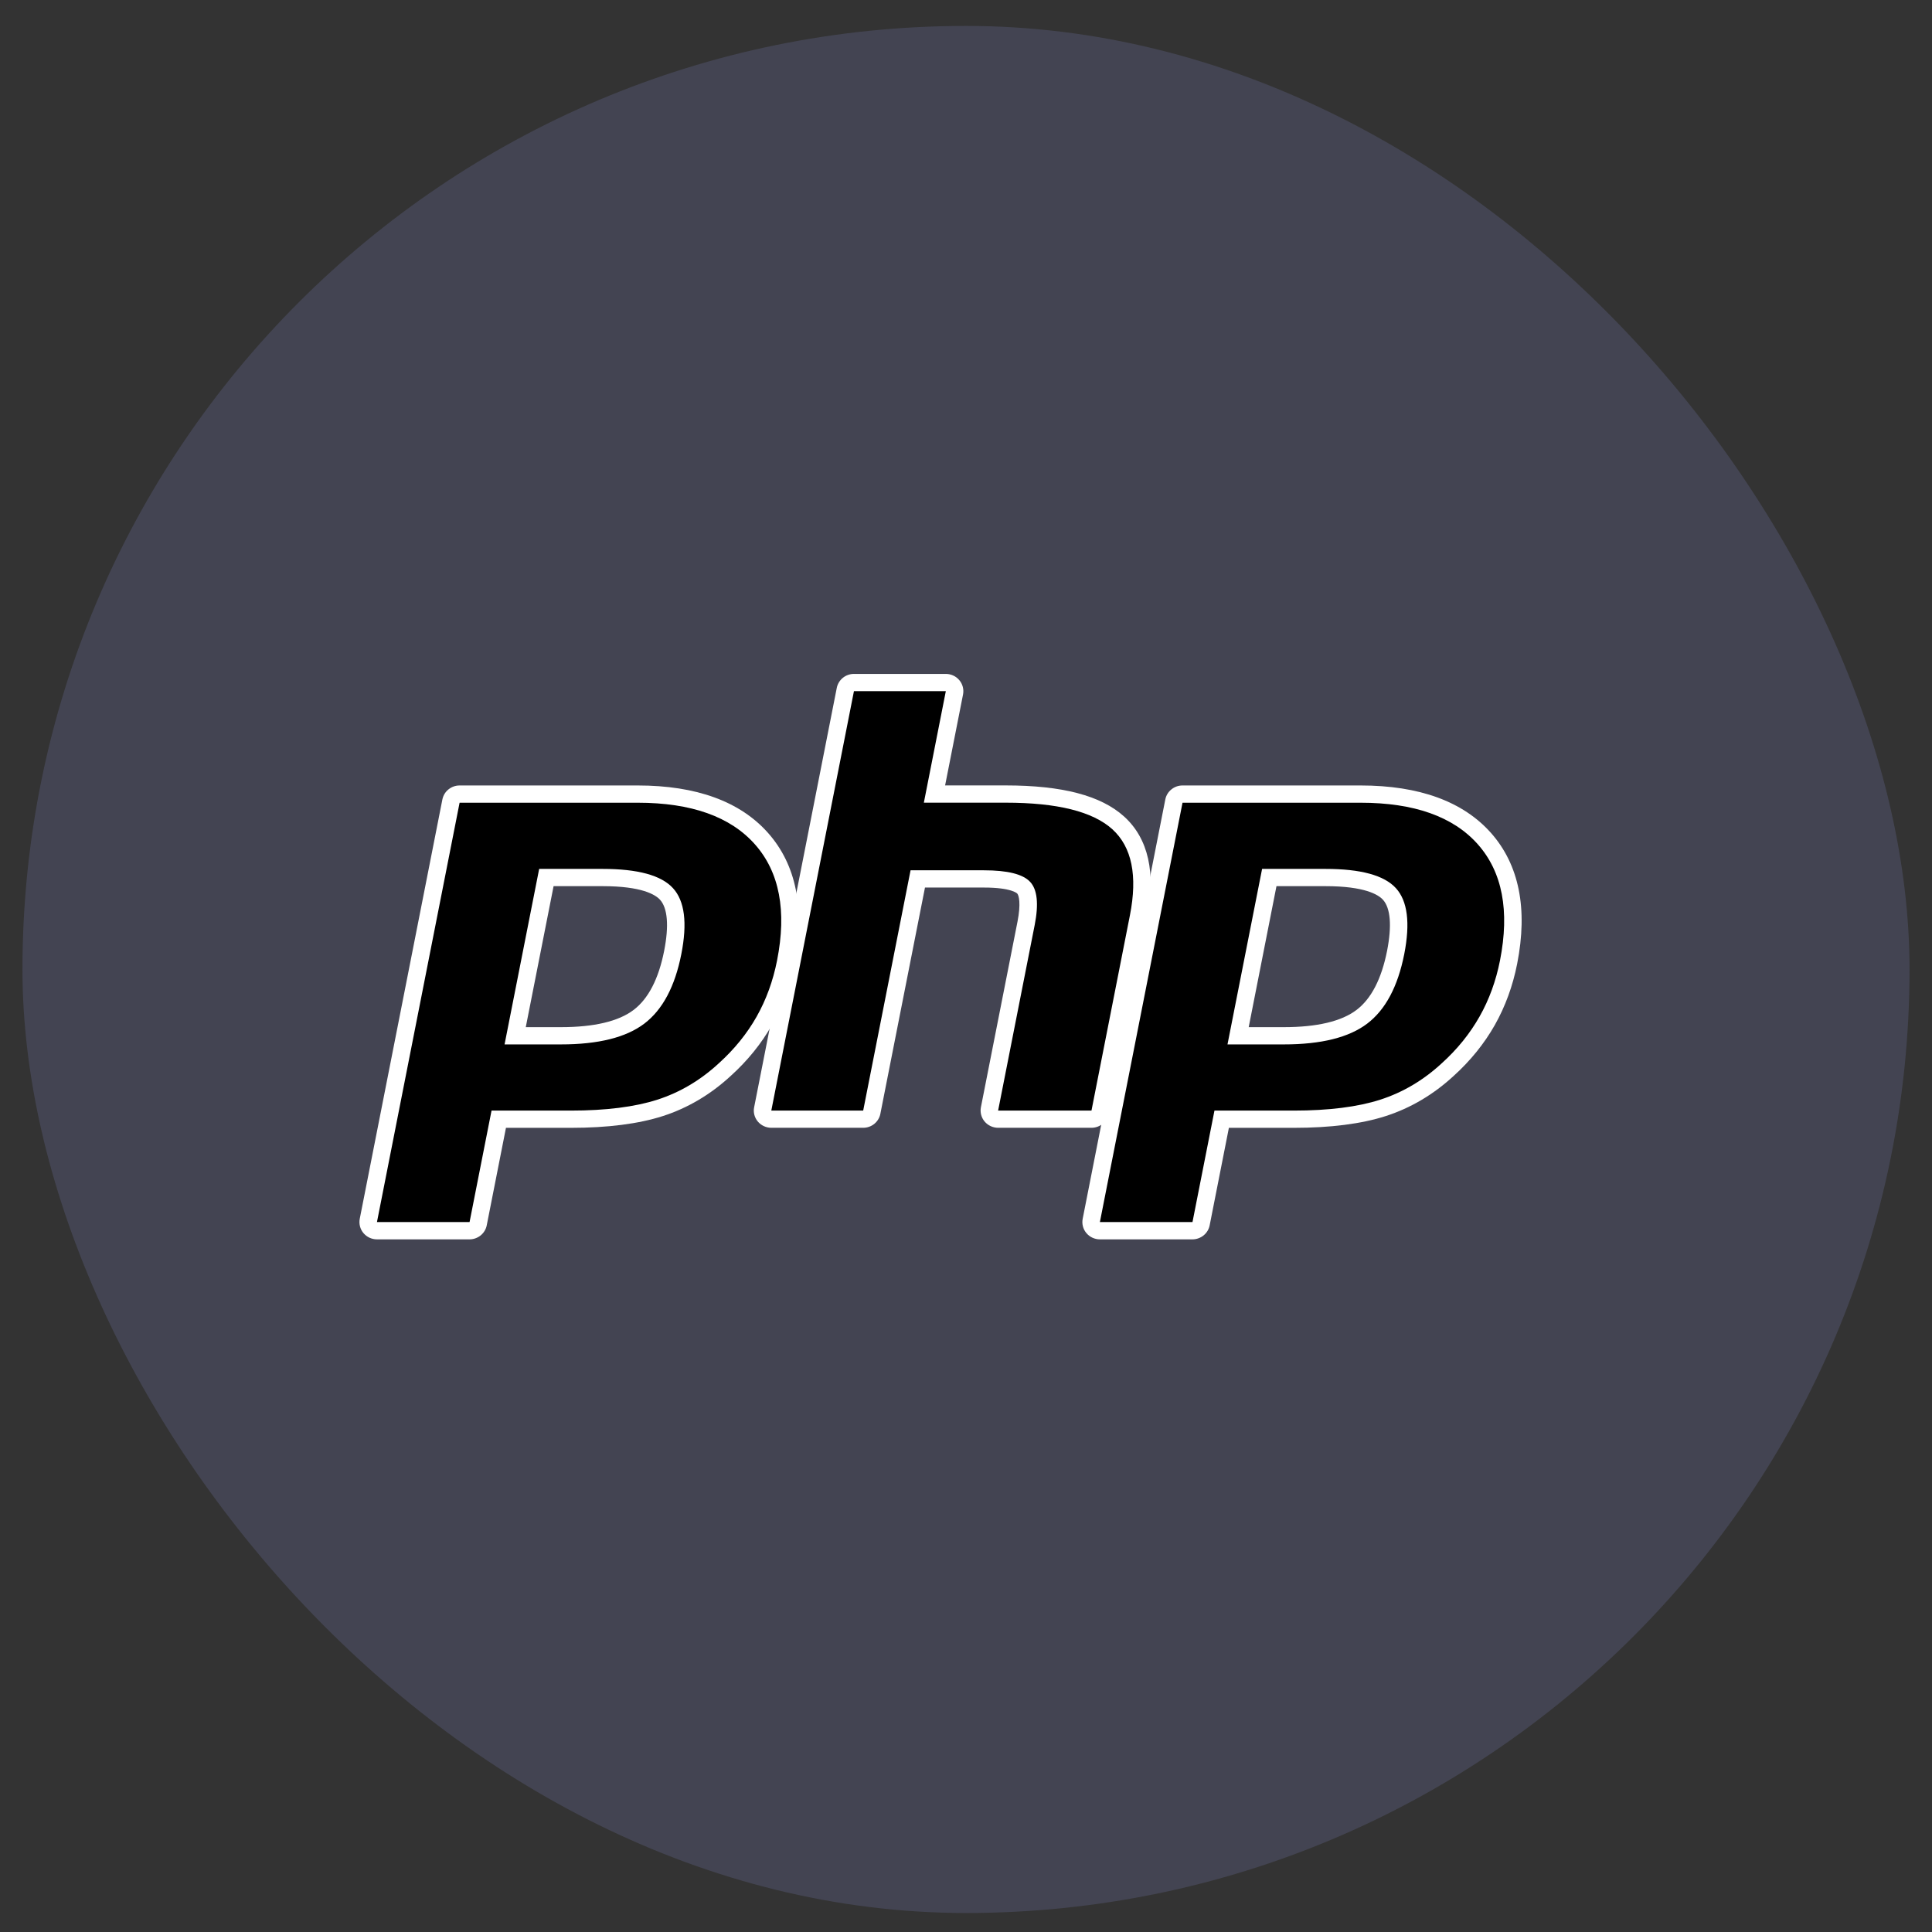 <svg width="43" height="43" viewBox="0 0 43 43" fill="none" xmlns="http://www.w3.org/2000/svg">
<rect x="0" y="0" width="43" height="43" fill="#333333" stroke="none"/>
<g clip-path="url(#clip0_3260_283171)">
<path d="M42.5 0.577H0.5V42.577H42.5V0.577Z" fill="#777BB3" fill-opacity="0.25"/>
<path d="M12.484 23.052C13.268 23.052 13.852 22.91 14.222 22.629C14.588 22.351 14.841 21.869 14.974 21.197C15.097 20.569 15.05 20.131 14.834 19.894C14.613 19.653 14.134 19.53 13.412 19.53H12.161L11.467 23.052H12.484L12.484 23.052ZM8.39 27.391C8.332 27.391 8.277 27.365 8.24 27.321C8.222 27.299 8.208 27.273 8.201 27.246C8.194 27.218 8.193 27.19 8.199 27.162L10.038 17.828C10.047 17.785 10.07 17.745 10.105 17.717C10.14 17.689 10.184 17.673 10.229 17.673H14.193C15.439 17.673 16.366 18.006 16.949 18.665C17.535 19.326 17.716 20.251 17.486 21.413C17.393 21.887 17.233 22.326 17.01 22.72C16.787 23.114 16.492 23.479 16.133 23.804C15.703 24.201 15.217 24.488 14.689 24.658C14.17 24.825 13.502 24.909 12.706 24.909H11.101L10.643 27.235C10.634 27.279 10.61 27.318 10.575 27.347C10.54 27.375 10.497 27.391 10.451 27.391H8.39V27.391Z" fill="black"/>
<path d="M12.321 19.723H13.412C14.283 19.723 14.586 19.912 14.689 20.024C14.859 20.211 14.892 20.604 14.782 21.162C14.659 21.786 14.43 22.229 14.103 22.477C13.768 22.732 13.223 22.861 12.484 22.861H11.702L12.321 19.723H12.321ZM14.192 17.482H10.229C10.138 17.482 10.051 17.513 9.981 17.57C9.911 17.626 9.864 17.705 9.846 17.793L8.007 27.126C7.996 27.182 7.998 27.239 8.012 27.294C8.026 27.349 8.052 27.4 8.089 27.444C8.126 27.487 8.171 27.523 8.223 27.547C8.275 27.571 8.332 27.584 8.39 27.584H10.451C10.541 27.584 10.629 27.552 10.698 27.496C10.768 27.439 10.816 27.36 10.833 27.273L11.261 25.102H12.705C13.522 25.102 14.21 25.014 14.749 24.841C15.304 24.663 15.814 24.362 16.265 23.945C16.639 23.607 16.947 23.226 17.18 22.815C17.412 22.403 17.58 21.944 17.677 21.451C17.919 20.227 17.723 19.248 17.095 18.539C16.474 17.838 15.497 17.482 14.193 17.482M11.23 23.245H12.484C13.315 23.245 13.934 23.091 14.341 22.782C14.747 22.473 15.022 21.957 15.164 21.235C15.301 20.541 15.239 20.052 14.978 19.767C14.717 19.481 14.195 19.339 13.412 19.339H12L11.23 23.245M14.193 17.866C15.385 17.866 16.255 18.175 16.802 18.792C17.349 19.409 17.513 20.271 17.295 21.377C17.205 21.833 17.053 22.25 16.84 22.627C16.626 23.005 16.346 23.351 16 23.664C15.589 24.044 15.132 24.314 14.629 24.476C14.125 24.637 13.485 24.718 12.706 24.718H10.94L10.451 27.199H8.39L10.229 17.866H14.192" fill="white"/>
<path d="M22.215 24.91C22.157 24.91 22.102 24.885 22.065 24.84C22.028 24.796 22.013 24.738 22.024 24.681L22.838 20.552C22.915 20.159 22.896 19.877 22.784 19.758C22.715 19.685 22.509 19.563 21.9 19.563H20.427L19.404 24.755C19.395 24.798 19.371 24.838 19.336 24.866C19.302 24.895 19.258 24.91 19.212 24.91H17.168C17.139 24.91 17.11 24.904 17.084 24.892C17.058 24.88 17.035 24.862 17.017 24.84C16.999 24.818 16.986 24.793 16.979 24.765C16.972 24.738 16.971 24.709 16.976 24.681L18.815 15.348C18.824 15.304 18.848 15.265 18.883 15.236C18.918 15.208 18.961 15.193 19.007 15.193H21.052C21.08 15.193 21.109 15.199 21.135 15.211C21.161 15.223 21.184 15.241 21.202 15.262C21.22 15.284 21.233 15.31 21.24 15.337C21.247 15.365 21.248 15.393 21.243 15.421L20.799 17.674H22.385C23.592 17.674 24.411 17.884 24.889 18.316C25.375 18.757 25.527 19.462 25.34 20.412L24.484 24.755C24.475 24.799 24.452 24.838 24.417 24.866C24.382 24.895 24.338 24.91 24.293 24.91H22.215L22.215 24.91Z" fill="black"/>
<path d="M21.051 14.999H19.006C18.916 14.999 18.828 15.03 18.758 15.087C18.689 15.144 18.641 15.223 18.624 15.31L16.785 24.643C16.773 24.699 16.775 24.756 16.789 24.811C16.803 24.866 16.83 24.918 16.866 24.961C16.903 25.005 16.949 25.04 17.001 25.064C17.053 25.088 17.109 25.101 17.167 25.101H19.212C19.302 25.101 19.39 25.07 19.46 25.013C19.529 24.956 19.577 24.878 19.594 24.79L20.587 19.754H21.9C22.508 19.754 22.635 19.882 22.64 19.887C22.677 19.927 22.726 20.108 22.646 20.514L21.832 24.643C21.821 24.699 21.823 24.756 21.837 24.811C21.851 24.866 21.878 24.918 21.914 24.961C21.951 25.005 21.997 25.04 22.049 25.064C22.101 25.088 22.157 25.101 22.215 25.101H24.292C24.383 25.101 24.47 25.07 24.54 25.013C24.61 24.956 24.657 24.878 24.675 24.79L25.53 20.447C25.731 19.427 25.559 18.663 25.02 18.174C24.505 17.707 23.643 17.481 22.384 17.481H21.035L21.434 15.457C21.445 15.401 21.443 15.344 21.429 15.289C21.415 15.234 21.389 15.183 21.352 15.139C21.315 15.095 21.27 15.06 21.218 15.036C21.166 15.012 21.109 14.999 21.051 14.999M21.051 15.383L20.562 17.865H22.384C23.531 17.865 24.321 18.062 24.757 18.456C25.192 18.851 25.322 19.49 25.148 20.373L24.293 24.717H22.215L23.029 20.587C23.121 20.117 23.087 19.797 22.926 19.626C22.765 19.455 22.423 19.37 21.9 19.37H20.266L19.212 24.717H17.167L19.006 15.383H21.051" fill="white"/>
<path d="M28.574 23.052C29.357 23.052 29.942 22.91 30.312 22.629C30.678 22.351 30.931 21.869 31.064 21.197C31.187 20.569 31.14 20.131 30.924 19.894C30.702 19.653 30.224 19.53 29.502 19.53H28.25L27.556 23.052H28.574V23.052ZM24.48 27.391C24.422 27.391 24.367 27.365 24.33 27.321C24.311 27.299 24.298 27.273 24.291 27.246C24.284 27.218 24.283 27.19 24.289 27.162L26.128 17.828C26.137 17.785 26.16 17.745 26.195 17.717C26.23 17.689 26.274 17.673 26.319 17.673H30.283C31.529 17.673 32.456 18.006 33.039 18.665C33.625 19.326 33.805 20.251 33.576 21.413C33.483 21.887 33.323 22.326 33.1 22.72C32.876 23.114 32.581 23.479 32.223 23.804C31.793 24.201 31.307 24.488 30.779 24.658C30.259 24.825 29.592 24.909 28.796 24.909H27.191L26.732 27.235C26.724 27.279 26.7 27.319 26.665 27.347C26.63 27.375 26.586 27.391 26.541 27.391H24.48L24.48 27.391Z" fill="black"/>
<path d="M28.41 19.723H29.502C30.373 19.723 30.676 19.912 30.779 20.024C30.949 20.211 30.981 20.604 30.872 21.162C30.748 21.786 30.52 22.229 30.193 22.477C29.858 22.732 29.313 22.861 28.574 22.861H27.792L28.41 19.723H28.41ZM30.282 17.482H26.318C26.228 17.482 26.14 17.513 26.071 17.57C26.001 17.626 25.953 17.705 25.936 17.793L24.097 27.126C24.086 27.182 24.088 27.239 24.102 27.294C24.116 27.349 24.142 27.4 24.179 27.444C24.215 27.487 24.261 27.523 24.313 27.547C24.365 27.571 24.422 27.584 24.479 27.584H26.541C26.631 27.584 26.719 27.552 26.788 27.496C26.858 27.439 26.906 27.36 26.923 27.273L27.351 25.102H28.795C29.612 25.102 30.3 25.014 30.839 24.841C31.393 24.663 31.904 24.362 32.355 23.945C32.729 23.607 33.036 23.226 33.269 22.815C33.502 22.403 33.67 21.944 33.767 21.451C34.008 20.227 33.812 19.248 33.185 18.539C32.563 17.838 31.587 17.482 30.282 17.482M27.32 23.245H28.574C29.404 23.245 30.024 23.091 30.43 22.782C30.837 22.473 31.111 21.957 31.254 21.235C31.39 20.541 31.328 20.052 31.068 19.767C30.807 19.481 30.285 19.339 29.502 19.339H28.09L27.32 23.245M30.282 17.866C31.475 17.866 32.345 18.175 32.892 18.792C33.438 19.409 33.603 20.271 33.385 21.377C33.295 21.833 33.143 22.25 32.929 22.627C32.715 23.005 32.436 23.351 32.09 23.664C31.679 24.044 31.221 24.314 30.718 24.476C30.215 24.637 29.574 24.718 28.795 24.718H27.03L26.541 27.199H24.48L26.319 17.866H30.282" fill="white"/>
</g>
<defs>
<clipPath id="clip0_3260_283171">
<rect x="0.5" y="0.577" width="42" height="42" rx="21" fill="white"/>
</clipPath>
</defs>
</svg>
